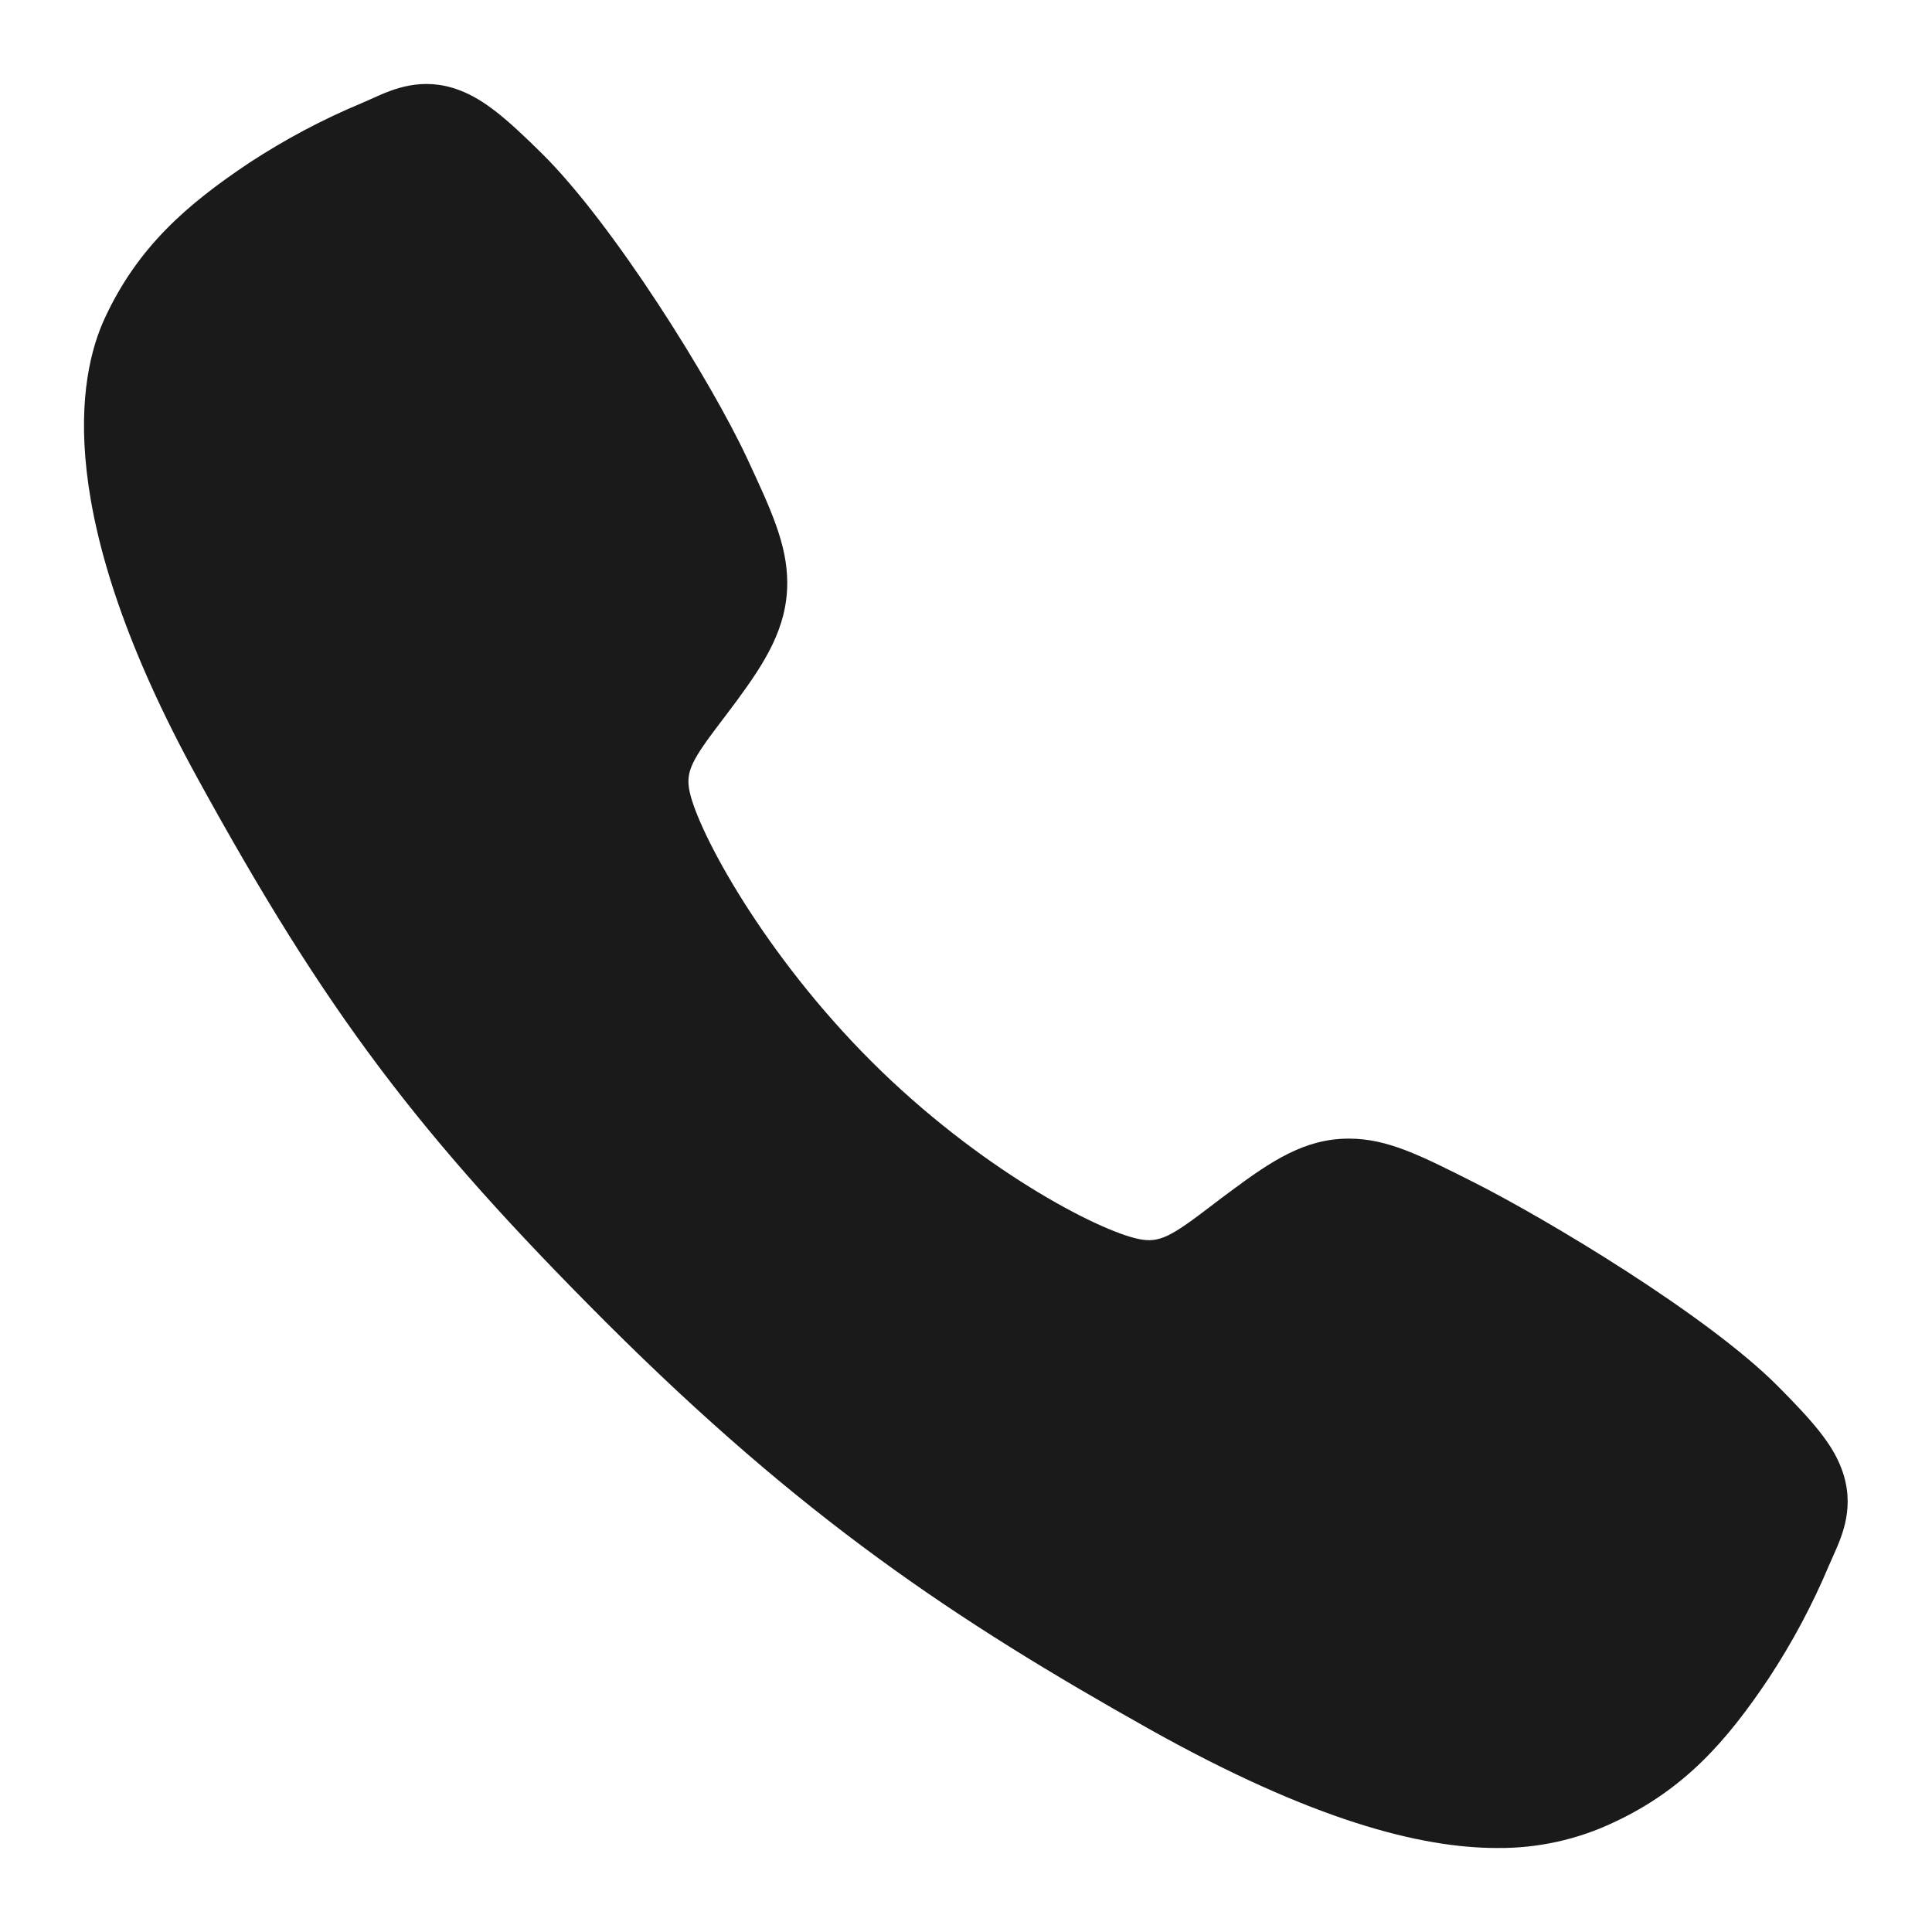 <svg width="23" height="23" viewBox="0 0 23 23" fill="none" xmlns="http://www.w3.org/2000/svg">
<path d="M17.823 22C16.909 22 15.623 21.669 13.698 20.593C11.358 19.281 9.548 18.069 7.22 15.747C4.976 13.504 3.883 12.052 2.355 9.271C0.628 6.13 0.922 4.484 1.251 3.78C1.643 2.939 2.222 2.436 2.969 1.937C3.394 1.659 3.843 1.42 4.312 1.225C4.359 1.204 4.402 1.185 4.441 1.168C4.673 1.063 5.025 0.905 5.47 1.074C5.767 1.186 6.033 1.414 6.448 1.824C7.3 2.664 8.464 4.535 8.893 5.454C9.181 6.073 9.372 6.482 9.372 6.94C9.372 7.477 9.102 7.891 8.775 8.337C8.713 8.421 8.652 8.501 8.593 8.579C8.237 9.048 8.158 9.183 8.21 9.425C8.314 9.911 9.094 11.358 10.375 12.637C11.656 13.915 13.062 14.645 13.55 14.749C13.802 14.803 13.94 14.722 14.424 14.352C14.493 14.299 14.564 14.245 14.639 14.19C15.139 13.818 15.533 13.555 16.057 13.555H16.06C16.516 13.555 16.907 13.753 17.553 14.079C18.397 14.505 20.324 15.654 21.169 16.506C21.581 16.921 21.81 17.185 21.922 17.482C22.091 17.928 21.932 18.279 21.828 18.513C21.811 18.552 21.791 18.595 21.771 18.642C21.574 19.11 21.334 19.558 21.055 19.982C20.556 20.727 20.052 21.304 19.209 21.696C18.776 21.901 18.302 22.005 17.823 22Z" fill="#1A1A1A"/>
</svg>
